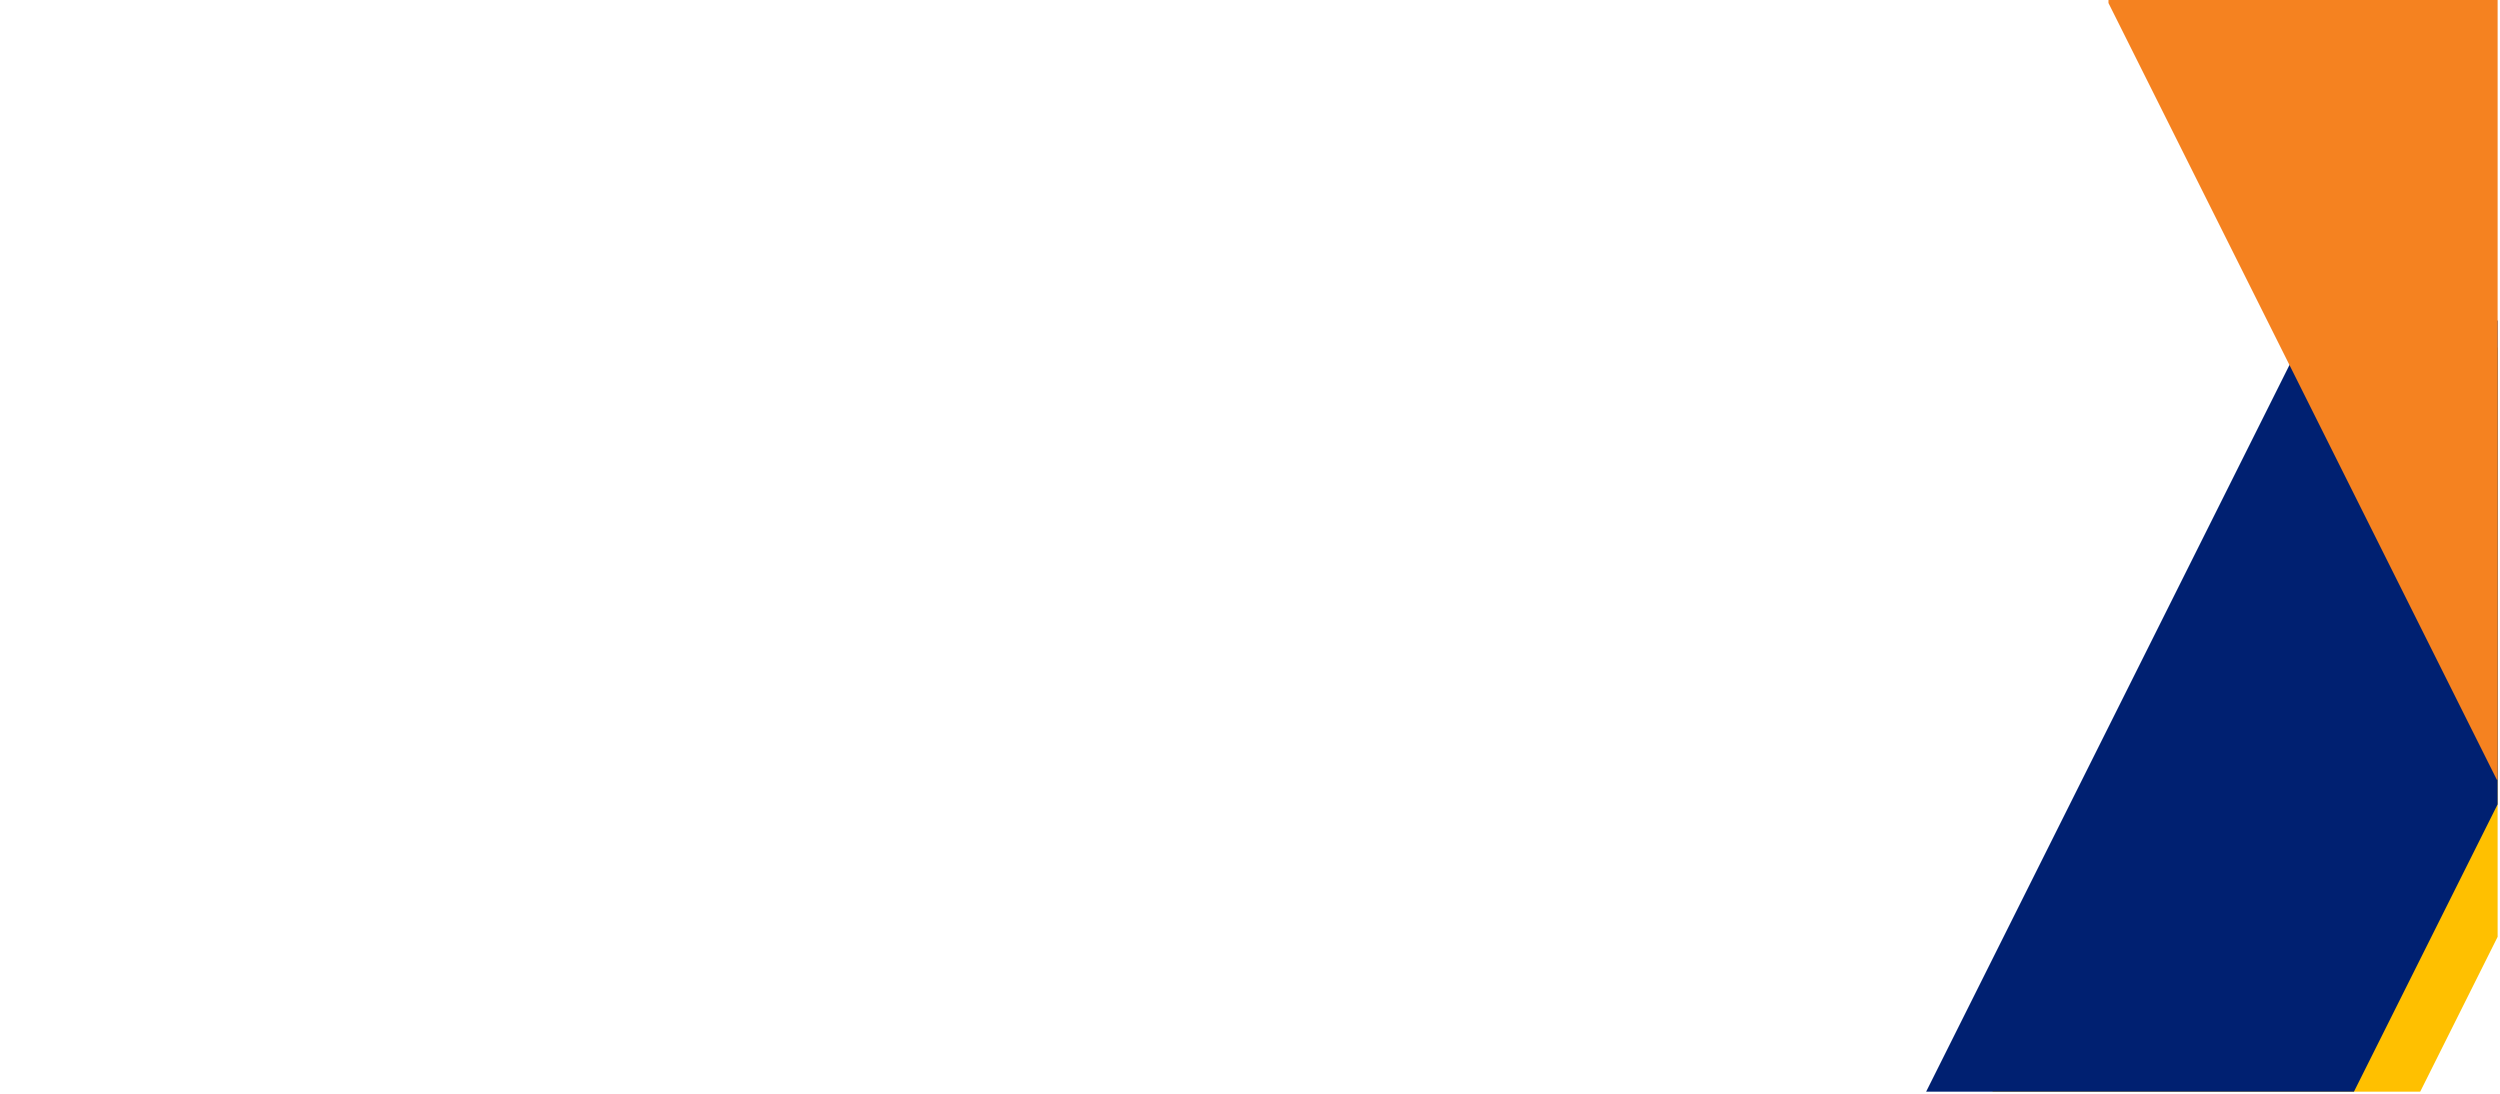 <svg xmlns="http://www.w3.org/2000/svg" xmlns:xlink="http://www.w3.org/1999/xlink" width="800" zoomAndPan="magnify" viewBox="0 0 600 262.5" height="350" preserveAspectRatio="xMidYMid meet" version="1.0"><defs><clipPath id="6c566bb4fe"><path d="M 464.793 83.406 L 599.43 83.406 L 599.43 262 L 464.793 262 Z M 464.793 83.406 " clip-rule="nonzero"/></clipPath><clipPath id="8294c001af"><path d="M 452.129 76.934 L 599.43 76.934 L 599.43 262 L 452.129 262 Z M 452.129 76.934 " clip-rule="nonzero"/></clipPath><clipPath id="87ca40ed81"><path d="M 506.035 0 L 599.43 0 L 599.43 187.145 L 506.035 187.145 Z M 506.035 0 " clip-rule="nonzero"/></clipPath></defs><g clip-path="url(#6c566bb4fe)"><path fill="#ffc000" d="M 670.148 83.406 L 567.469 288.762 L 464.793 288.762 L 567.469 83.406 Z M 670.148 83.406 " fill-opacity="1" fill-rule="nonzero"/></g><g clip-path="url(#8294c001af)"><path fill="#002071" d="M 657.48 76.934 L 554.805 282.289 L 452.129 282.289 L 554.805 76.934 Z M 657.48 76.934 " fill-opacity="1" fill-rule="nonzero"/></g><g clip-path="url(#87ca40ed81)"><path fill="#f58220" d="M 505.672 0 L 599.426 187.508 L 693.18 187.508 L 599.426 0 Z M 505.672 0 " fill-opacity="1" fill-rule="nonzero"/></g></svg>